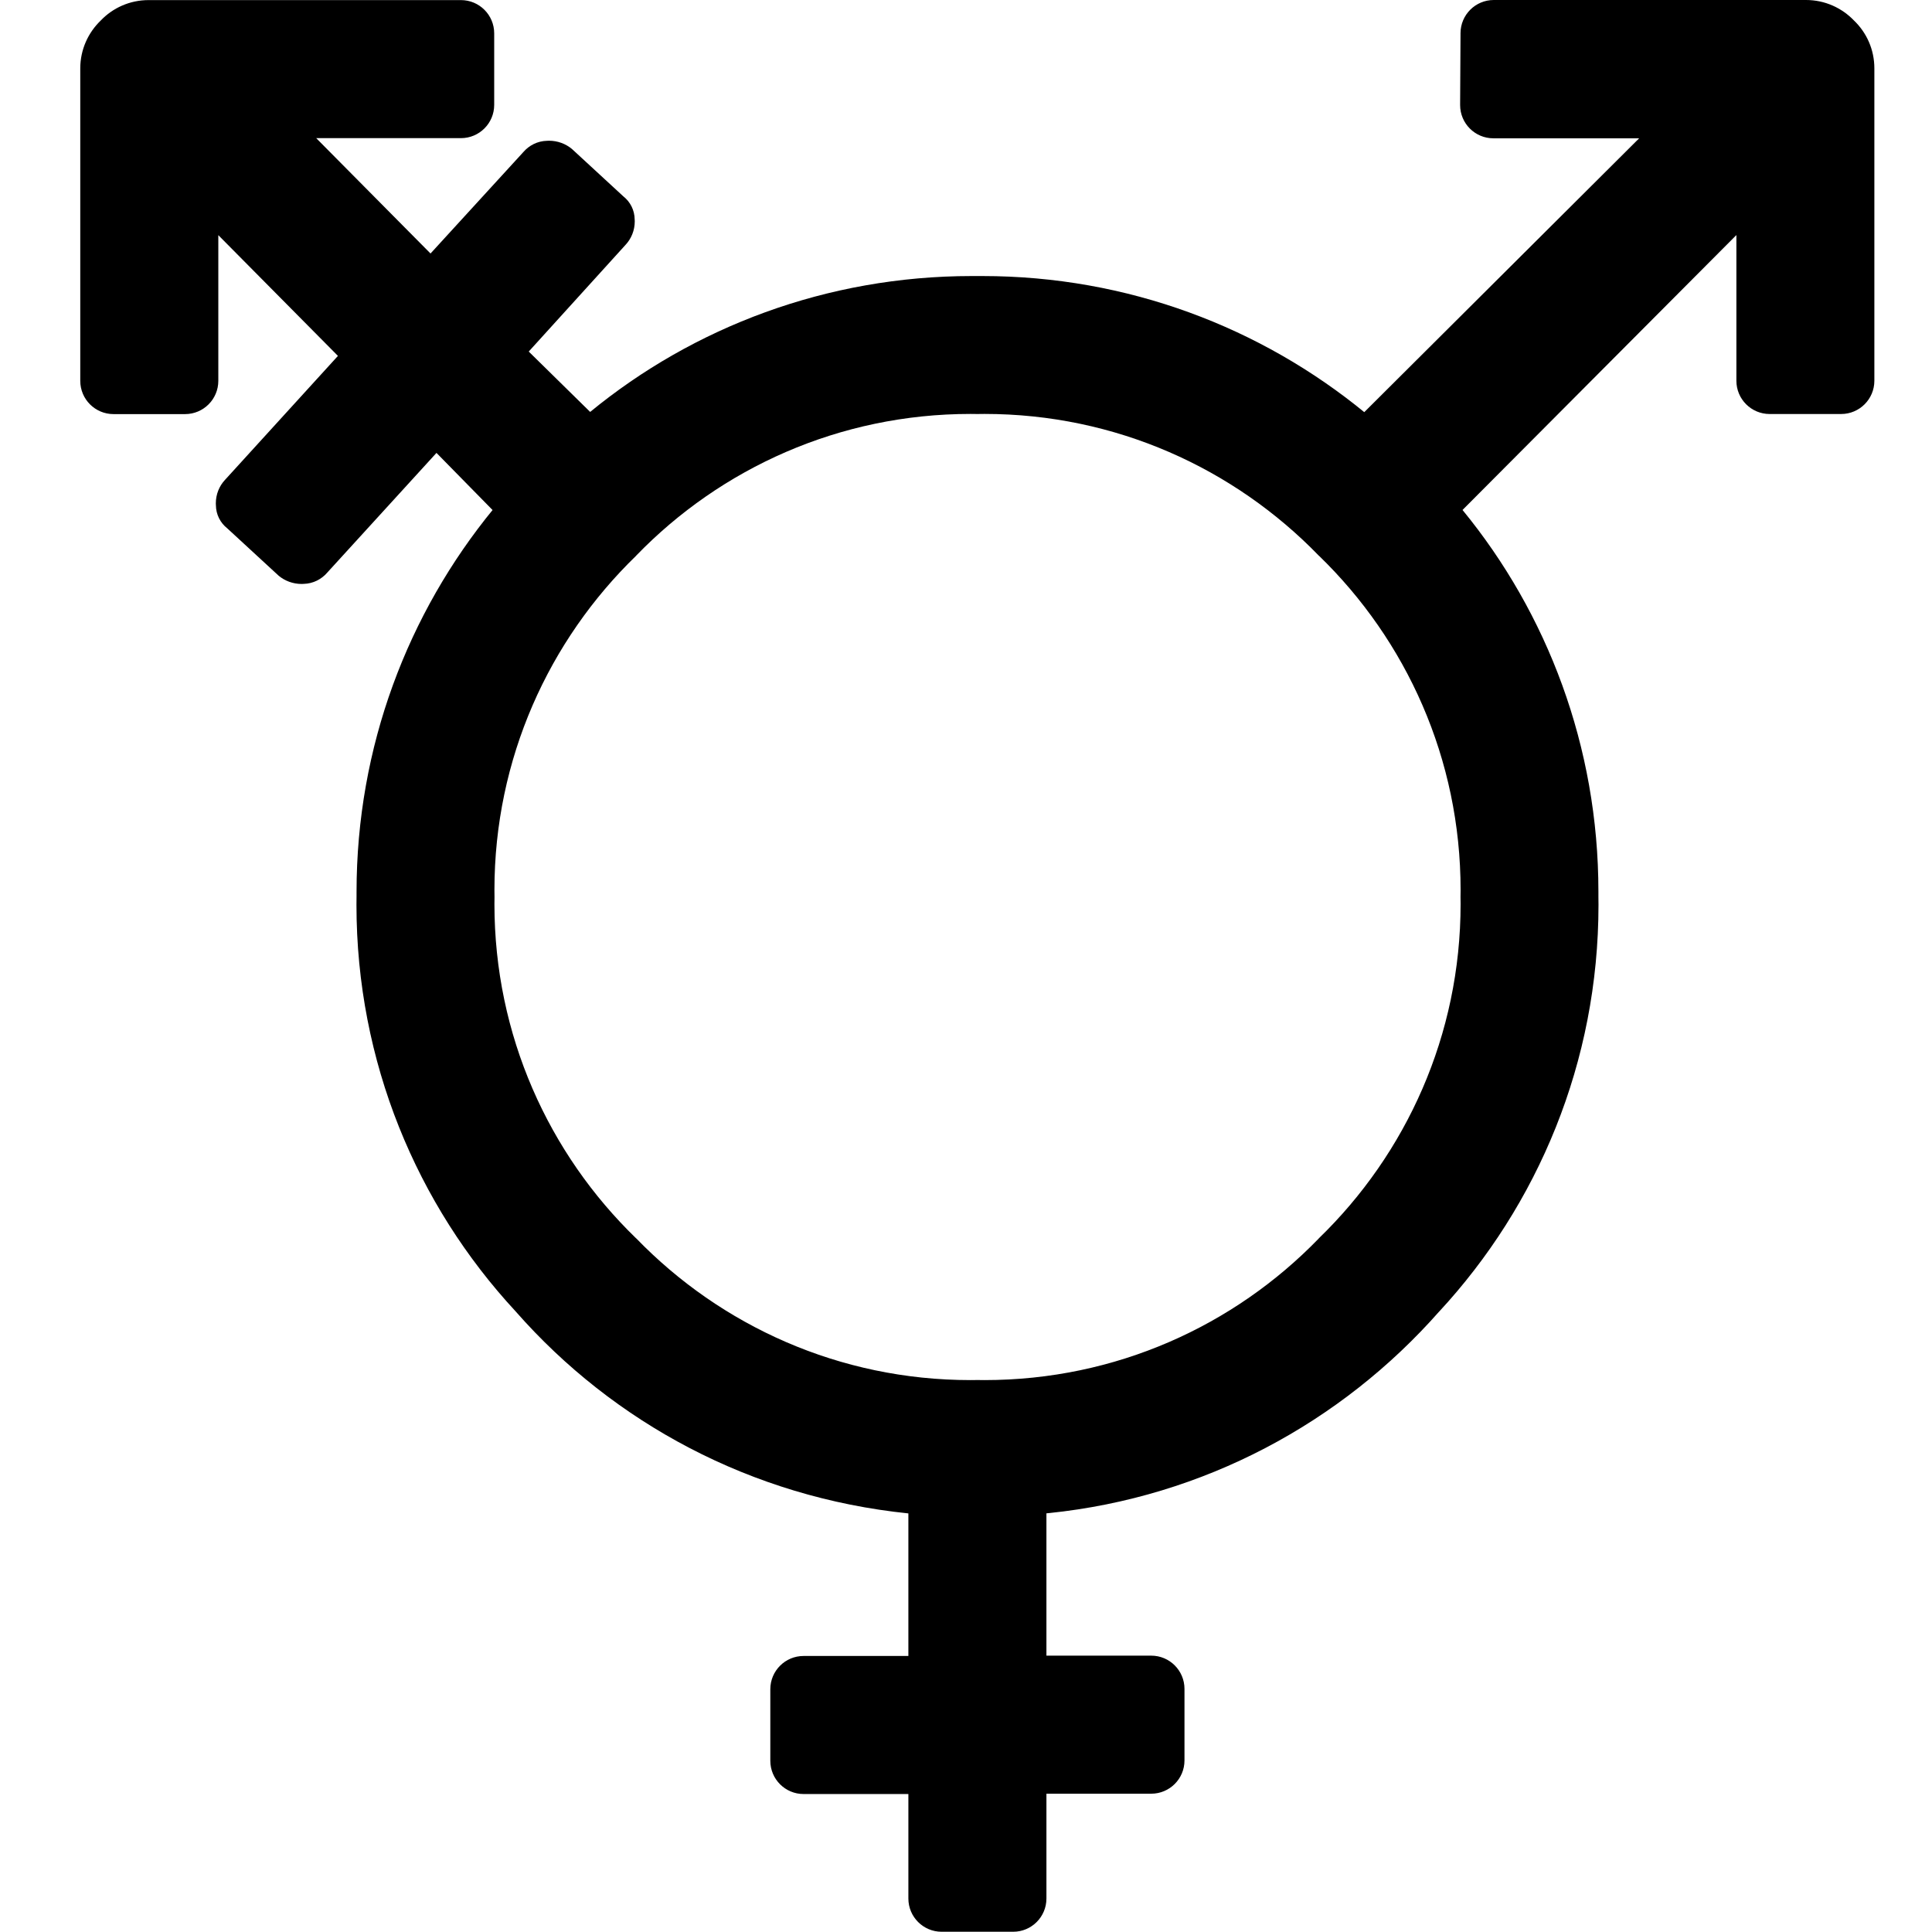 <?xml version="1.0" encoding="utf-8"?>
<svg fill="#000000" width="800px" height="800px" viewBox="-1 0 24 24" xmlns="http://www.w3.org/2000/svg"><path d="m17.143.429c0-.005 0-.011 0-.016 0-.228.185-.413.413-.413h.016-.001 3.857.007c.234 0 .445.098.595.254.157.15.254.361.254.595v.007 3.858.016c0 .228-.185.413-.413.413-.006 0-.011 0-.017 0h.001-.856c-.005 0-.011 0-.016 0-.228 0-.413-.185-.413-.413 0-.006 0-.011 0-.017v.001-1.794l-3.402 3.415c1.051 1.281 1.688 2.937 1.688 4.741v.07-.004c0 .029.001.064.001.098 0 1.952-.752 3.729-1.982 5.056l.004-.005c-1.218 1.382-2.925 2.307-4.848 2.505l-.032.003v1.768h1.286.016c.228 0 .413.185.413.413v.017-.001.857.016c0 .228-.185.413-.413.413-.006 0-.011 0-.017 0h.001-1.286v1.286.016c0 .228-.185.413-.413.413-.006 0-.011 0-.017 0h.001-.857c-.005 0-.011 0-.016 0-.228 0-.413-.185-.413-.413 0-.006 0-.011 0-.017v.001-1.282h-1.286c-.005 0-.011 0-.016 0-.228 0-.413-.185-.413-.413 0-.006 0-.011 0-.017v.001-.857c0-.005 0-.011 0-.016 0-.228.185-.413.413-.413h.017-.001 1.286v-1.771c-1.955-.201-3.663-1.128-4.873-2.503l-.007-.008c-1.225-1.322-1.976-3.098-1.976-5.049 0-.035 0-.07.001-.105v.005c0-.018 0-.039 0-.06 0-1.806.638-3.462 1.7-4.757l-.01.013-.697-.71-1.356 1.486c-.072.084-.176.138-.294.141h-.001c-.007 0-.016.001-.024.001-.108 0-.208-.038-.285-.102l.001.001-.64-.59c-.086-.068-.14-.171-.141-.288 0-.007-.001-.015-.001-.022 0-.113.043-.216.114-.292l1.403-1.54-1.486-1.5v1.794.016c0 .228-.185.413-.413.413-.006 0-.011 0-.017 0h.001-.857c-.005 0-.011 0-.016 0-.228 0-.413-.185-.413-.413 0-.006 0-.011 0-.017v.001-3.858c0-.002 0-.004 0-.007 0-.234.098-.445.254-.595.15-.157.361-.254.595-.254h.007 3.857.016c.228 0 .413.185.413.413v.017-.001.857.016c0 .228-.185.413-.413.413-.006 0-.011 0-.017 0h.001-1.782l1.42 1.433 1.152-1.259c.072-.084.176-.138.294-.141h.001c.007 0 .015-.001.024-.001.108 0 .208.038.285.102l-.001-.001.64.59c.086.068.14.171.141.288 0 .007.001.015.001.022 0 .113-.043.216-.114.292l-1.203 1.326.763.75c1.281-1.051 2.937-1.688 4.741-1.688h.07-.004.064c1.806 0 3.463.638 4.758 1.701l-.013-.01 3.415-3.402h-1.795c-.005 0-.011 0-.016 0-.228 0-.413-.185-.413-.413 0-.006 0-.011 0-.017v.001zm-6 16.714c.026 0 .056.001.087.001 1.629 0 3.101-.674 4.152-1.759l.001-.002c1.086-1.052 1.761-2.524 1.761-4.153 0-.031 0-.061-.001-.092v.005c0-.026.001-.056.001-.087 0-1.629-.674-3.101-1.759-4.152l-.002-.001c-1.052-1.086-2.524-1.761-4.153-1.761-.031 0-.061 0-.092.001h.005c-.026 0-.056-.001-.087-.001-1.629 0-3.101.674-4.152 1.759l-.001.002c-1.086 1.052-1.761 2.524-1.761 4.153 0 .031 0 .061.001.092v-.005c0 .026-.001.056-.001.087 0 1.629.674 3.101 1.759 4.152l.002.001c1.052 1.086 2.524 1.761 4.153 1.761.031 0 .061 0 .092-.001z"/></svg>